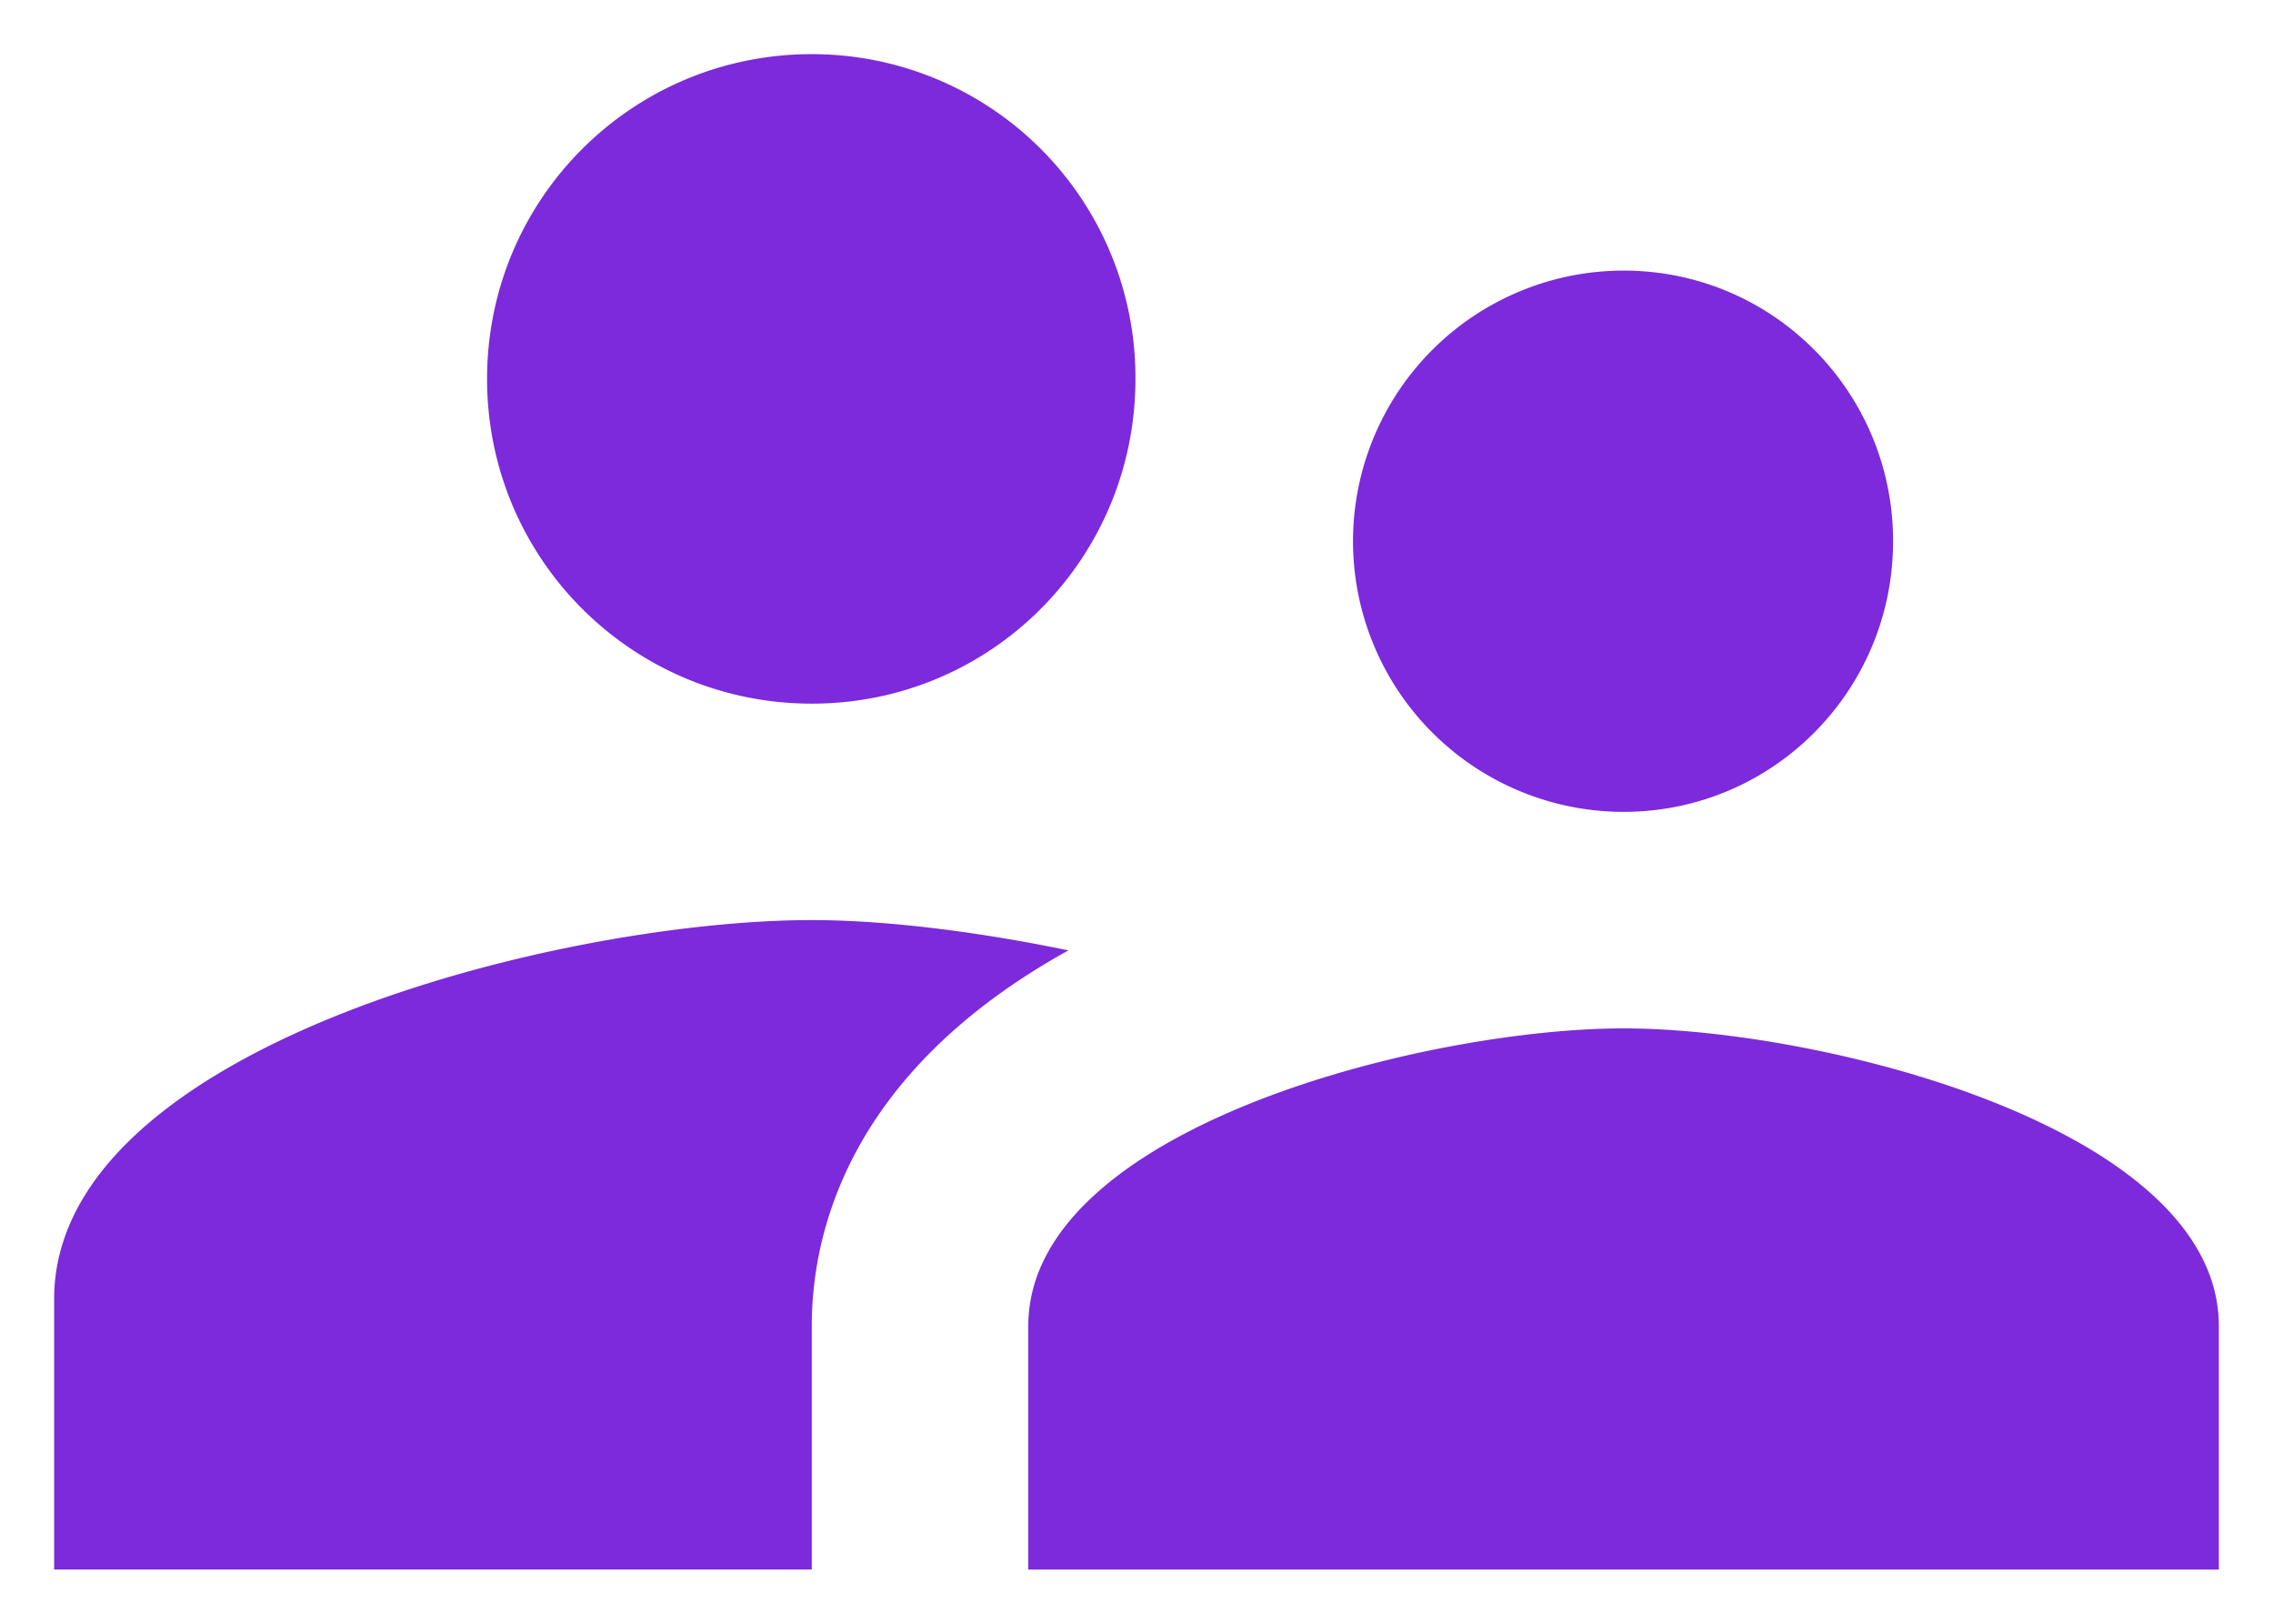 <svg xmlns="http://www.w3.org/2000/svg" width="28" height="20" viewBox="0 0 28 20"><g><g><path fill="#7c2adb" d="M13.16 11.707C10.44 13.213 10 15.2 10 16.332v3H.667V16c0-3.107 6.226-4.667 9.333-4.667.88 0 2 .133 3.16.373zm14.173 4.626v3H12.667v-3c0-2.44 4.893-3.666 7.333-3.666 2.44 0 7.333 1.226 7.333 3.666zM6 4.667c0-2.214 1.787-4 4-4a3.983 3.983 0 0 1 3.987 4c0 2.213-1.774 4-3.987 4s-4-1.787-4-4zm10.667 2A3.335 3.335 0 0 1 20 3.333c1.84 0 3.32 1.493 3.32 3.333S21.84 10 20 10a3.335 3.335 0 0 1-3.333-3.334z"/></g></g></svg>